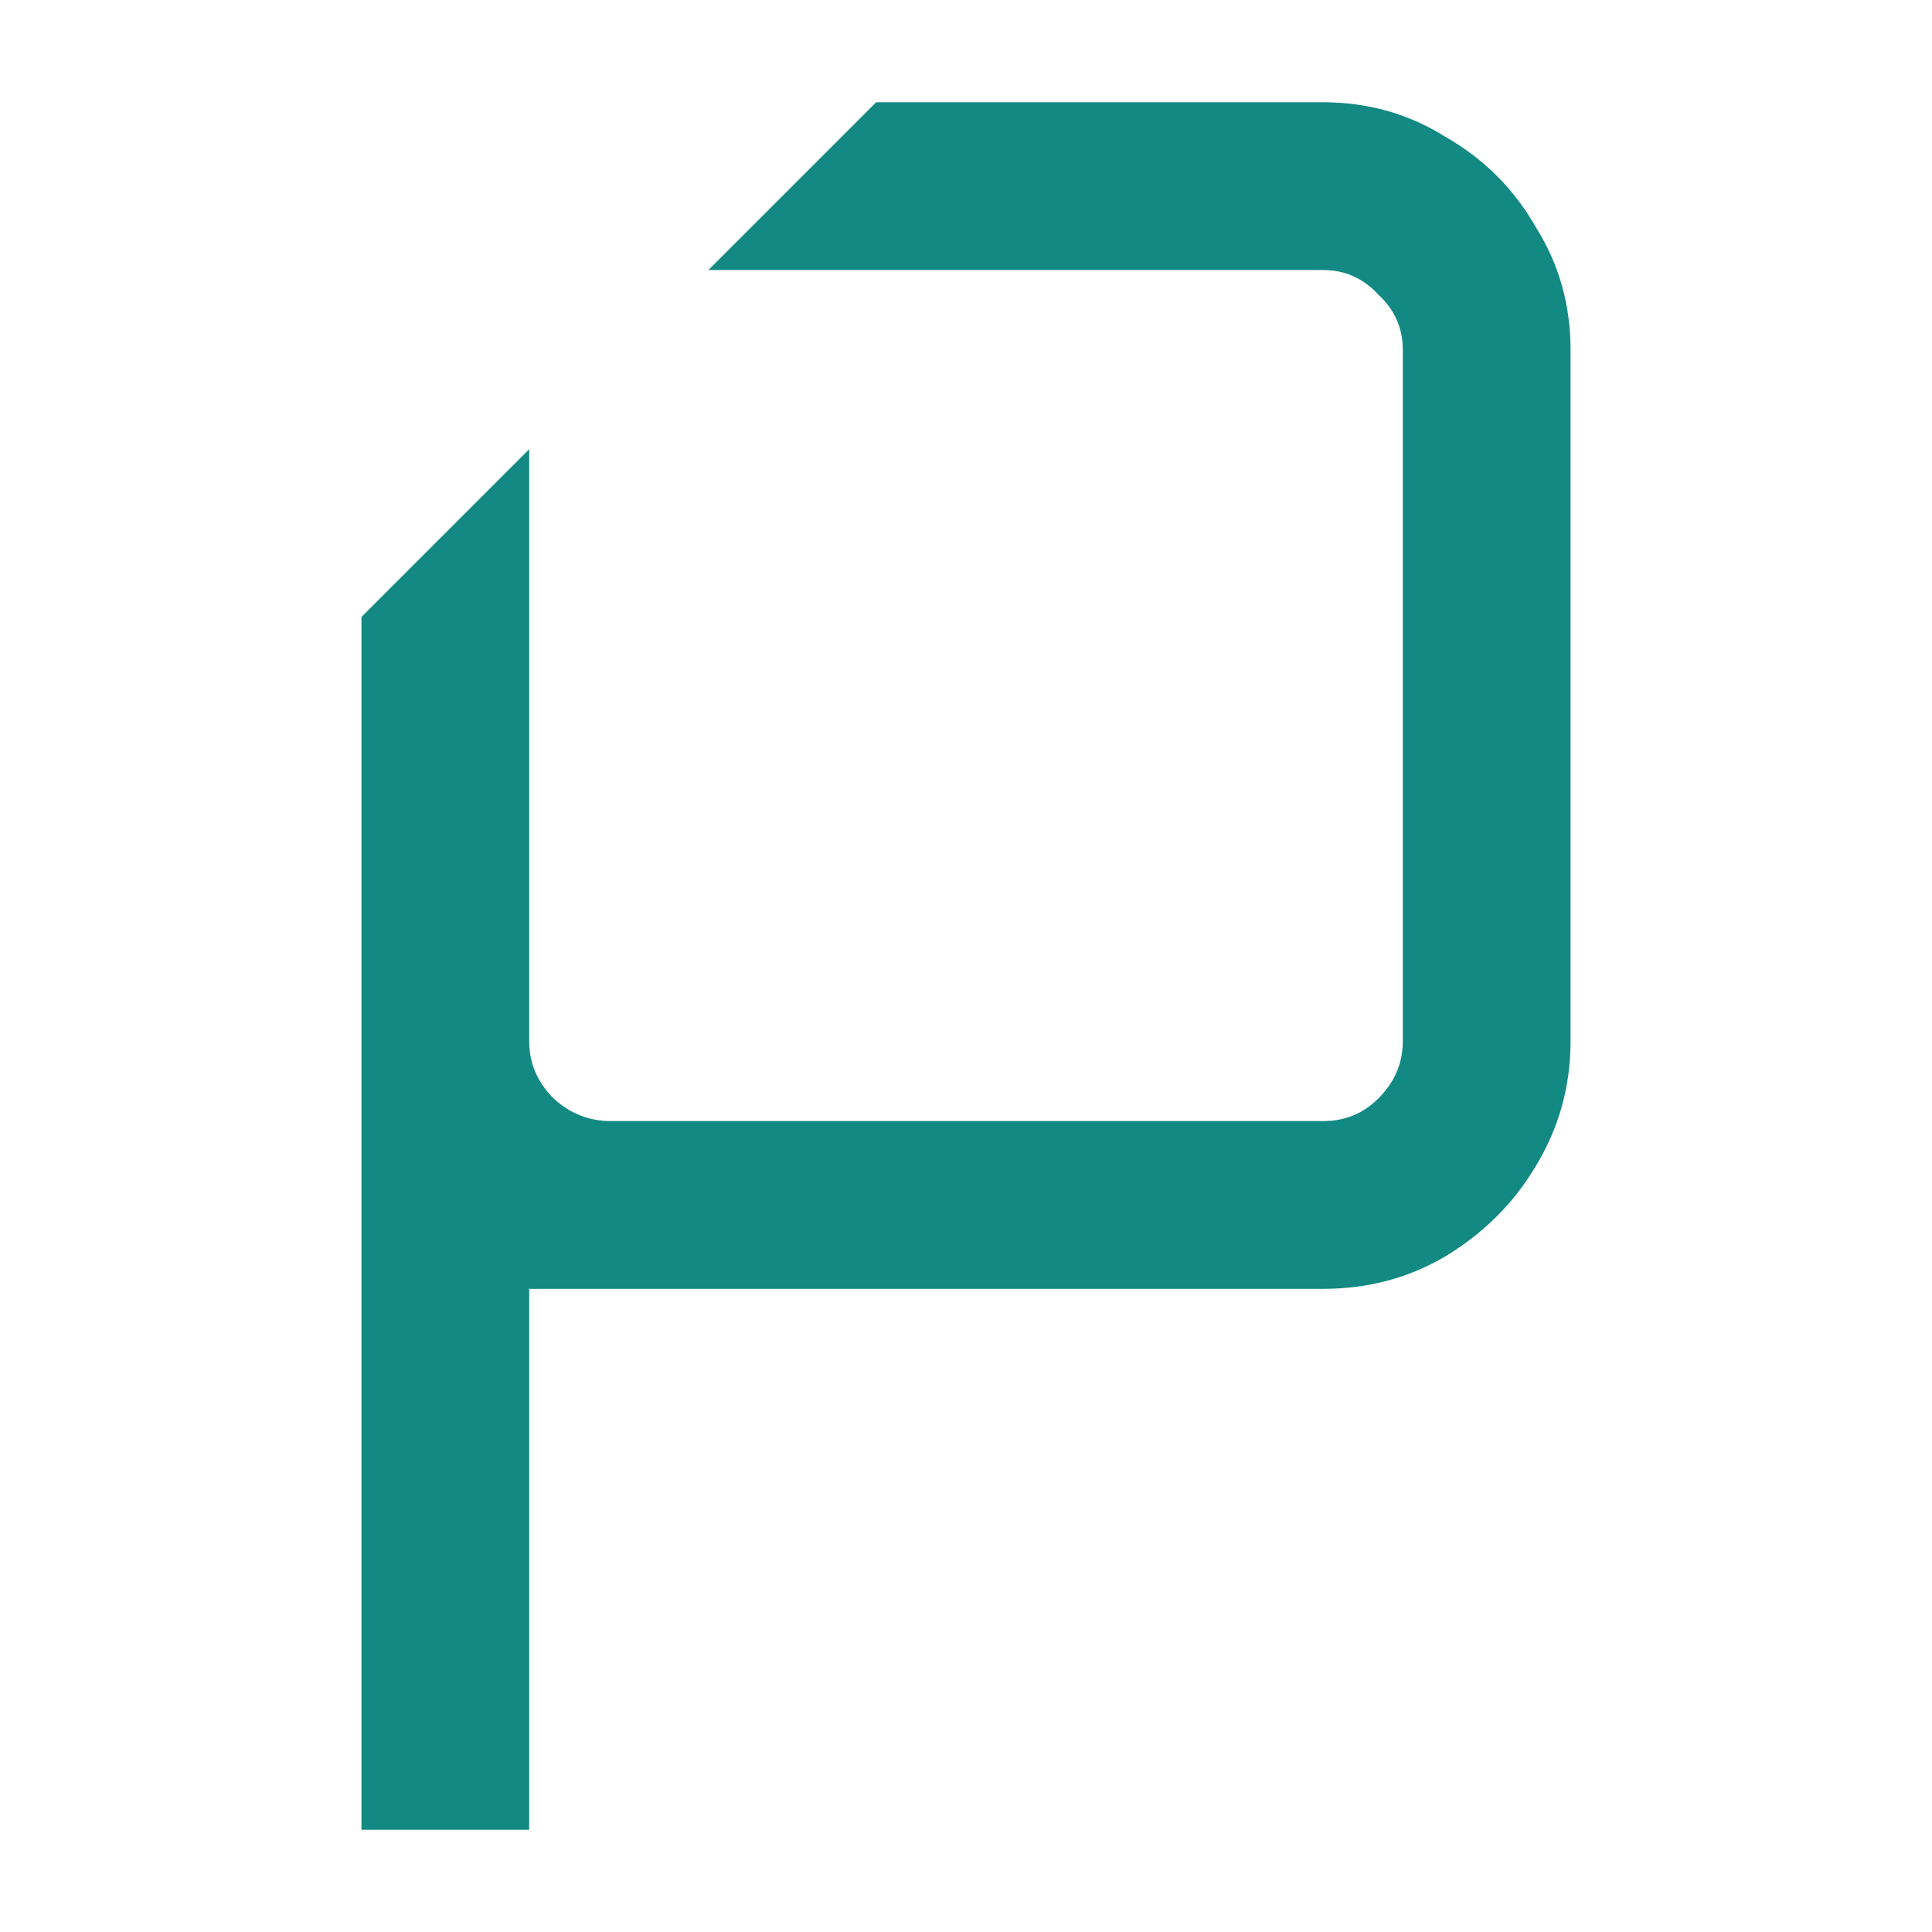 <svg width="119" height="119" viewBox="0 0 119 119" fill="none" xmlns="http://www.w3.org/2000/svg">
<path d="M81.489 6.298C84.261 6.298 86.782 7.012 89.05 8.44C91.402 9.785 93.251 11.632 94.595 13.984C96.023 16.253 96.737 18.774 96.737 21.546V64.139C96.737 66.911 96.023 69.473 94.595 71.825C93.251 74.093 91.402 75.942 89.05 77.37C86.782 78.714 84.261 79.386 81.489 79.386H32.596V112.702H22.263V38.001L32.596 27.668V64.139C32.596 65.483 33.1 66.659 34.108 67.667C35.116 68.591 36.293 69.053 37.637 69.053H81.489C82.833 69.053 83.968 68.591 84.892 67.667C85.9 66.659 86.404 65.483 86.404 64.139V21.546C86.404 20.202 85.9 19.068 84.892 18.144C83.968 17.135 82.833 16.631 81.489 16.631H43.634L53.967 6.298H81.489Z" fill="#138983"/>
</svg>
